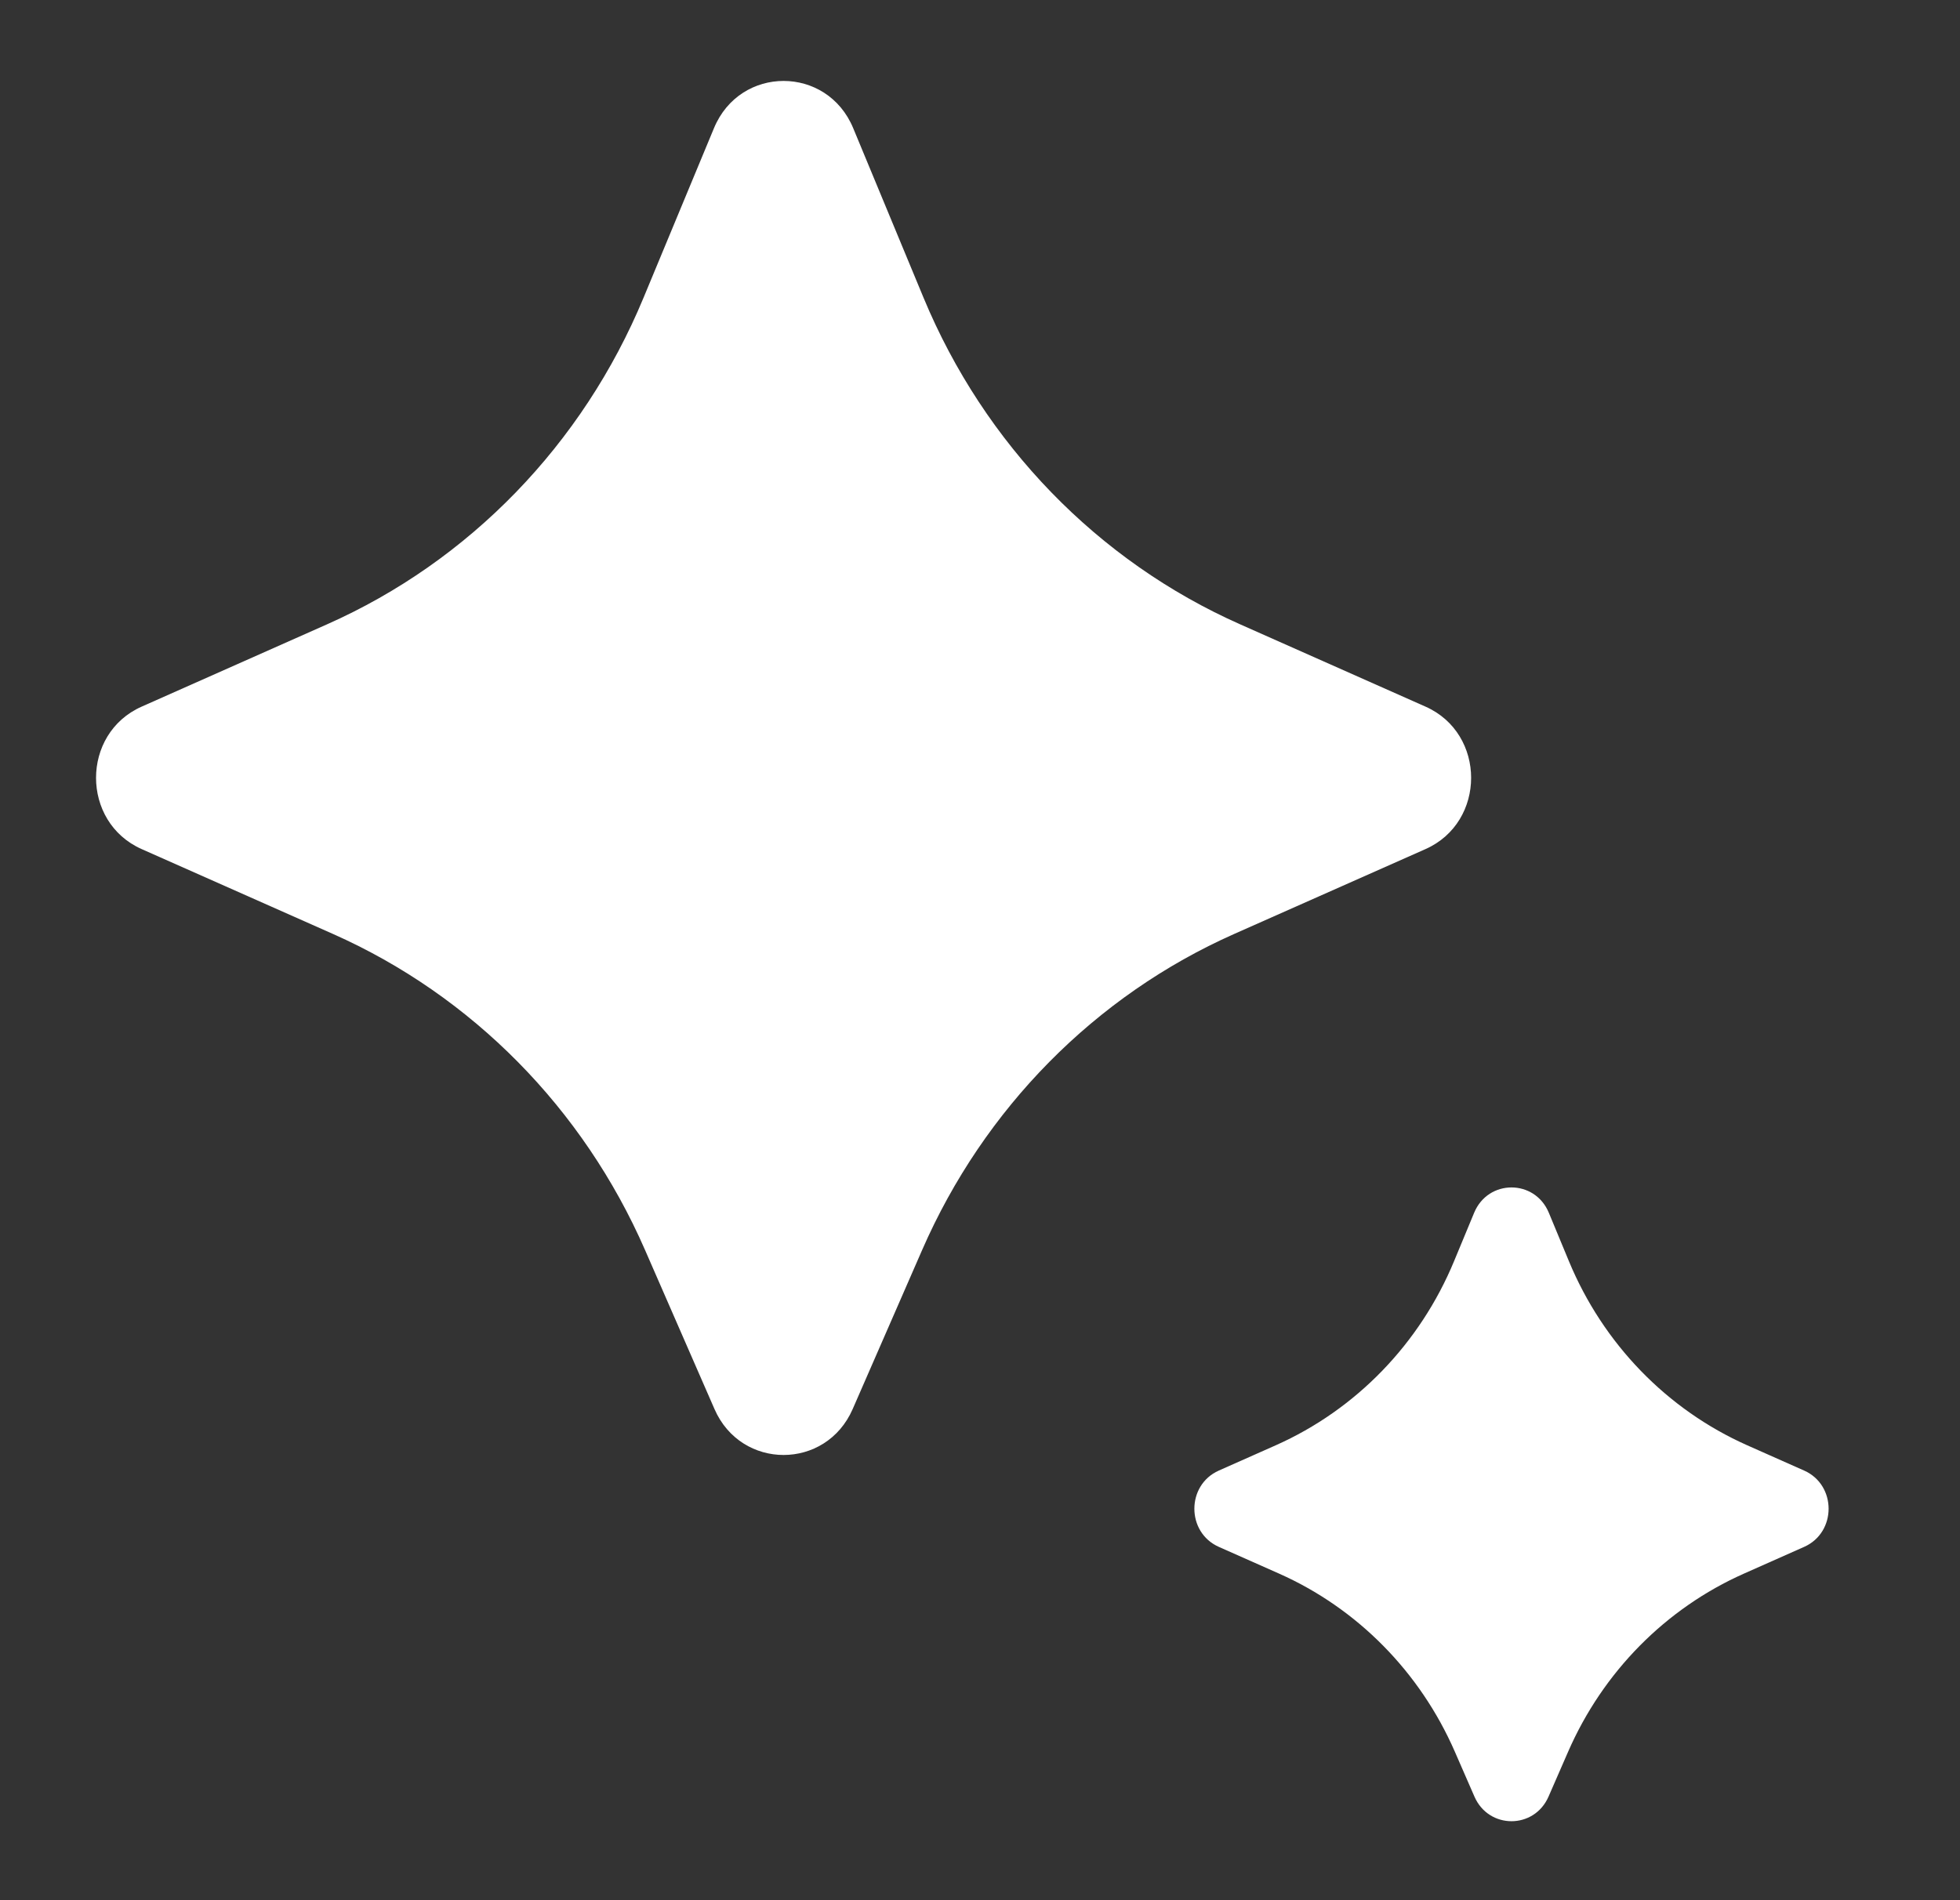 <svg width="33" height="32" viewBox="0 0 33 32" fill="none" xmlns="http://www.w3.org/2000/svg">
<rect x="0" y="0" width="33" height="32" fill="#333333" stroke="none"/>
<path d="M14.356 23.73L15.526 21.05C16.567 18.665 18.442 16.766 20.78 15.728L24.001 14.299C25.025 13.844 25.025 12.354 24.001 11.9L20.88 10.514C18.482 9.45 16.574 7.481 15.55 5.015L14.365 2.158C13.925 1.098 12.461 1.098 12.021 2.158L10.835 5.014C9.812 7.481 7.904 9.45 5.506 10.514L2.385 11.9C1.361 12.354 1.361 13.844 2.385 14.299L5.606 15.728C7.944 16.766 9.819 18.665 10.86 21.05L12.03 23.73C12.48 24.76 13.906 24.76 14.356 23.73ZM26.072 30.256L26.401 29.502C26.987 28.157 28.044 27.086 29.363 26.5L30.376 26.05C30.925 25.806 30.925 25.009 30.376 24.765L29.419 24.34C28.067 23.739 26.991 22.629 26.415 21.238L26.077 20.423C25.841 19.855 25.056 19.855 24.82 20.423L24.482 21.238C23.906 22.629 22.83 23.739 21.478 24.34L20.521 24.765C19.972 25.009 19.972 25.806 20.521 26.05L21.535 26.5C22.853 27.086 23.91 28.157 24.496 29.502L24.825 30.256C25.066 30.808 25.831 30.808 26.072 30.256Z" fill="white"/>
</svg>
